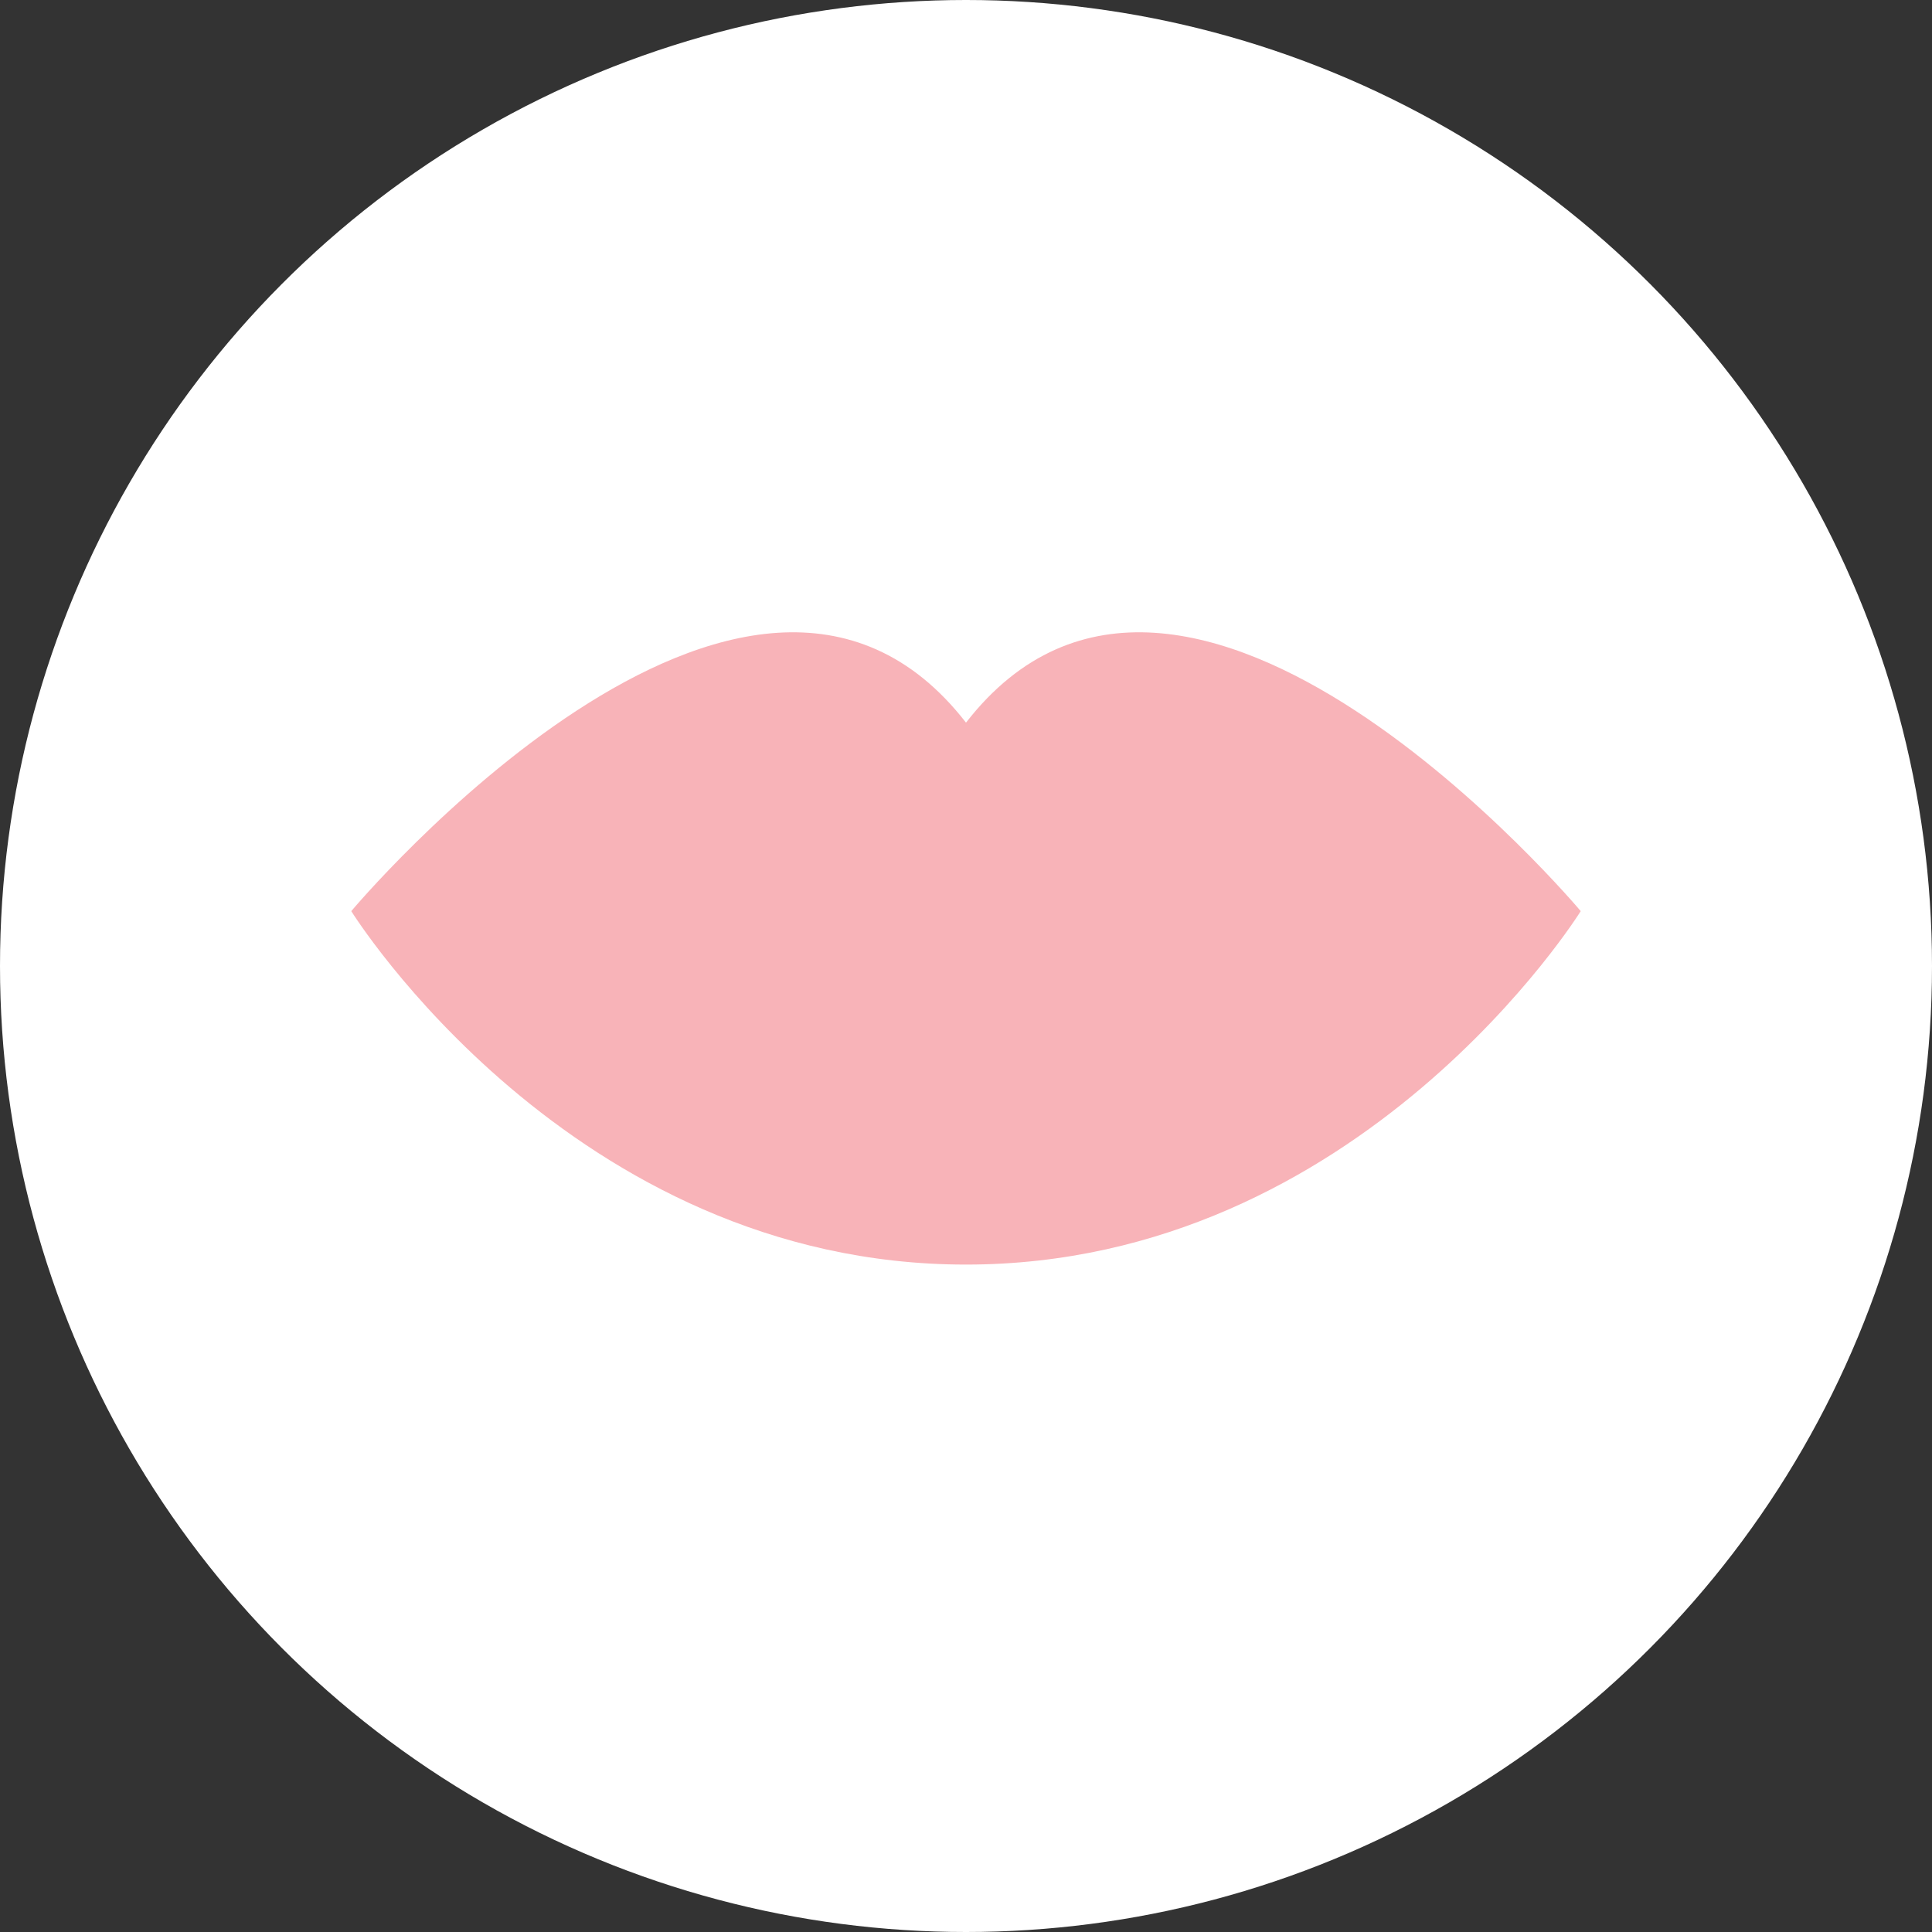 <?xml version="1.0" encoding="UTF-8"?> <svg xmlns="http://www.w3.org/2000/svg" width="55" height="55" viewBox="0 0 55 55" fill="none"><rect x="0" y="0" width="55" height="55" fill="#333333" stroke="none"/><circle cx="27.5" cy="27.5" r="27.5" fill="white"></circle><path d="M27.5 20.572C21.25 12.523 10 25.938 10 25.938C10 25.938 16.25 36 27.5 36C38.75 36 45 25.938 45 25.938C45 25.938 33.75 12.523 27.5 20.572Z" fill="#F8B3B8"></path></svg> 
